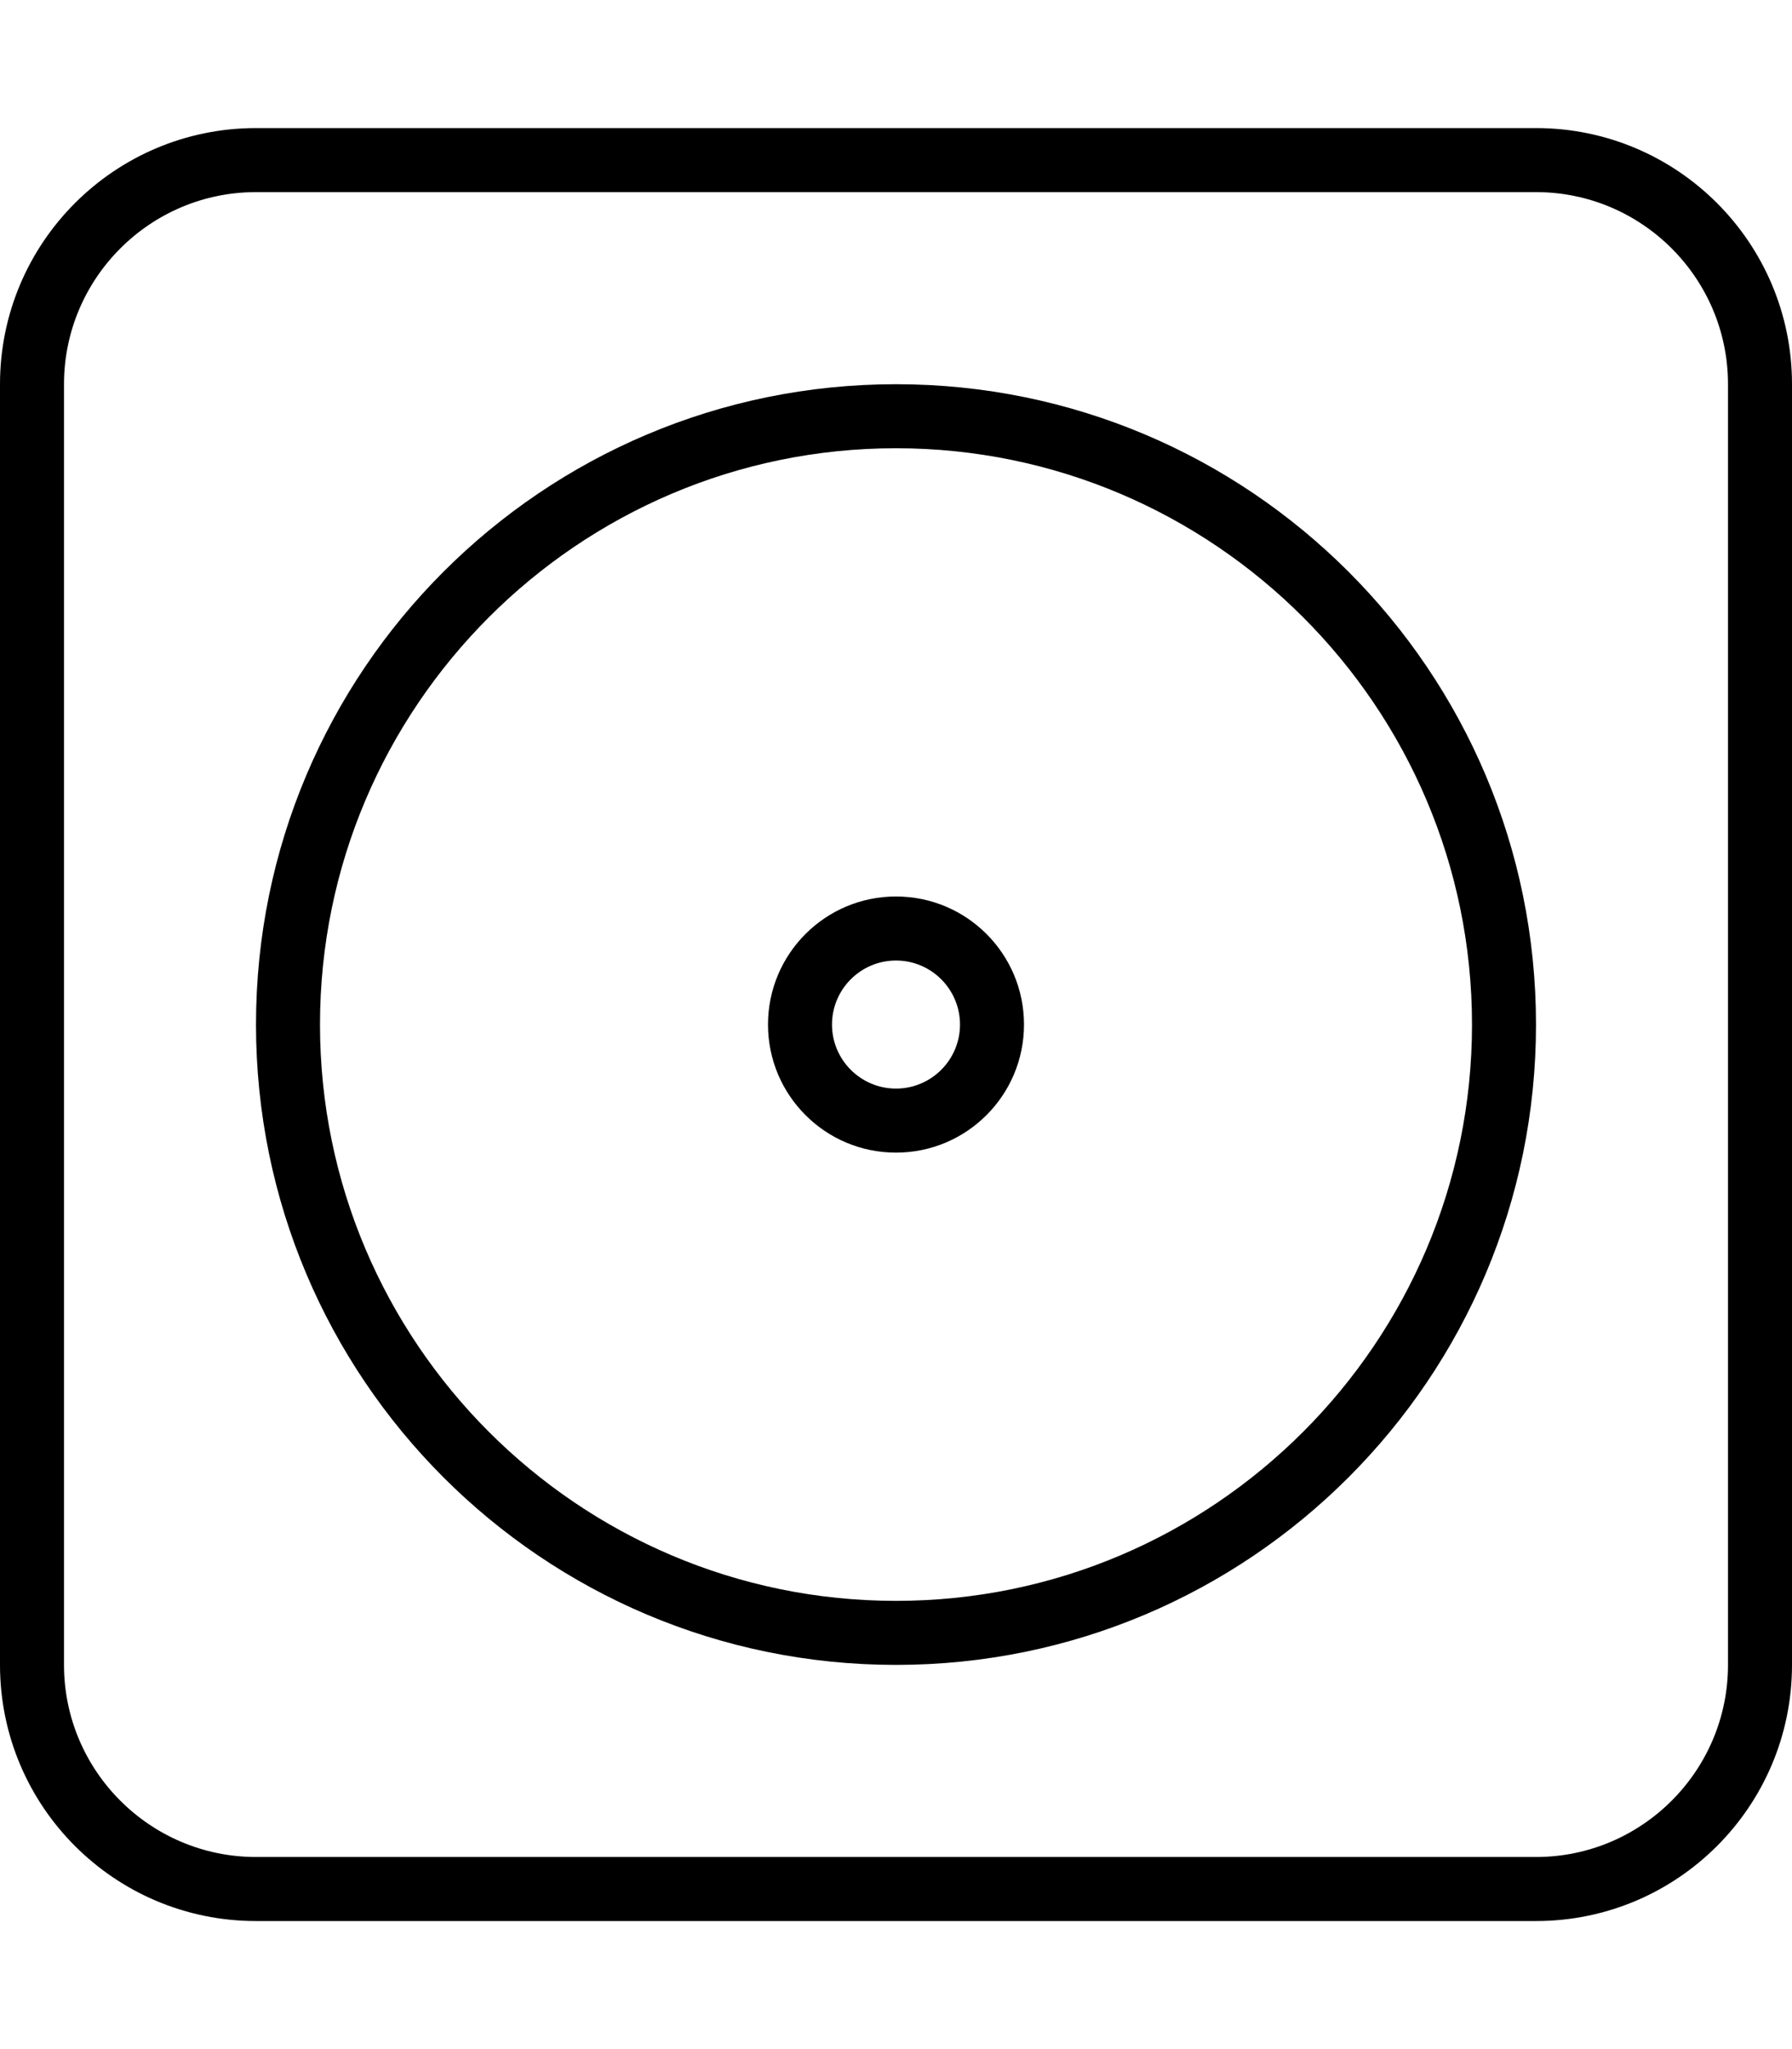 <svg xmlns="http://www.w3.org/2000/svg" viewBox="0 0 448 512"><!-- Font Awesome Pro 6.0.0-alpha2 by @fontawesome - https://fontawesome.com License - https://fontawesome.com/license (Commercial License) --><path d="M384 32.001H64C28.654 32.001 0 60.653 0 96.001V416.001C0 451.346 28.654 480.001 64 480.001H384C419.346 480.001 448 451.346 448 416.001V96.001C448 60.653 419.346 32.001 384 32.001ZM432 416.001C432 442.468 410.467 464.001 384 464.001H64C37.533 464.001 16 442.468 16 416.001V96.001C16 69.534 37.533 48.001 64 48.001H384C410.467 48.001 432 69.534 432 96.001V416.001ZM224 224.001C206.326 224.001 192 238.327 192 256.001C192 273.673 206.326 288.001 224 288.001S256 273.673 256 256.001C256 238.327 241.674 224.001 224 224.001ZM224 272.001C215.178 272.001 208 264.823 208 256.001S215.178 240.001 224 240.001S240 247.178 240 256.001S232.822 272.001 224 272.001ZM224 96.001C135.635 96.001 64 167.635 64 256.001S135.635 416.001 224 416.001S384 344.366 384 256.001S312.365 96.001 224 96.001ZM224 400.001C144.598 400.001 80 335.403 80 256.001S144.598 112.001 224 112.001S368 176.598 368 256.001S303.402 400.001 224 400.001Z"/></svg>